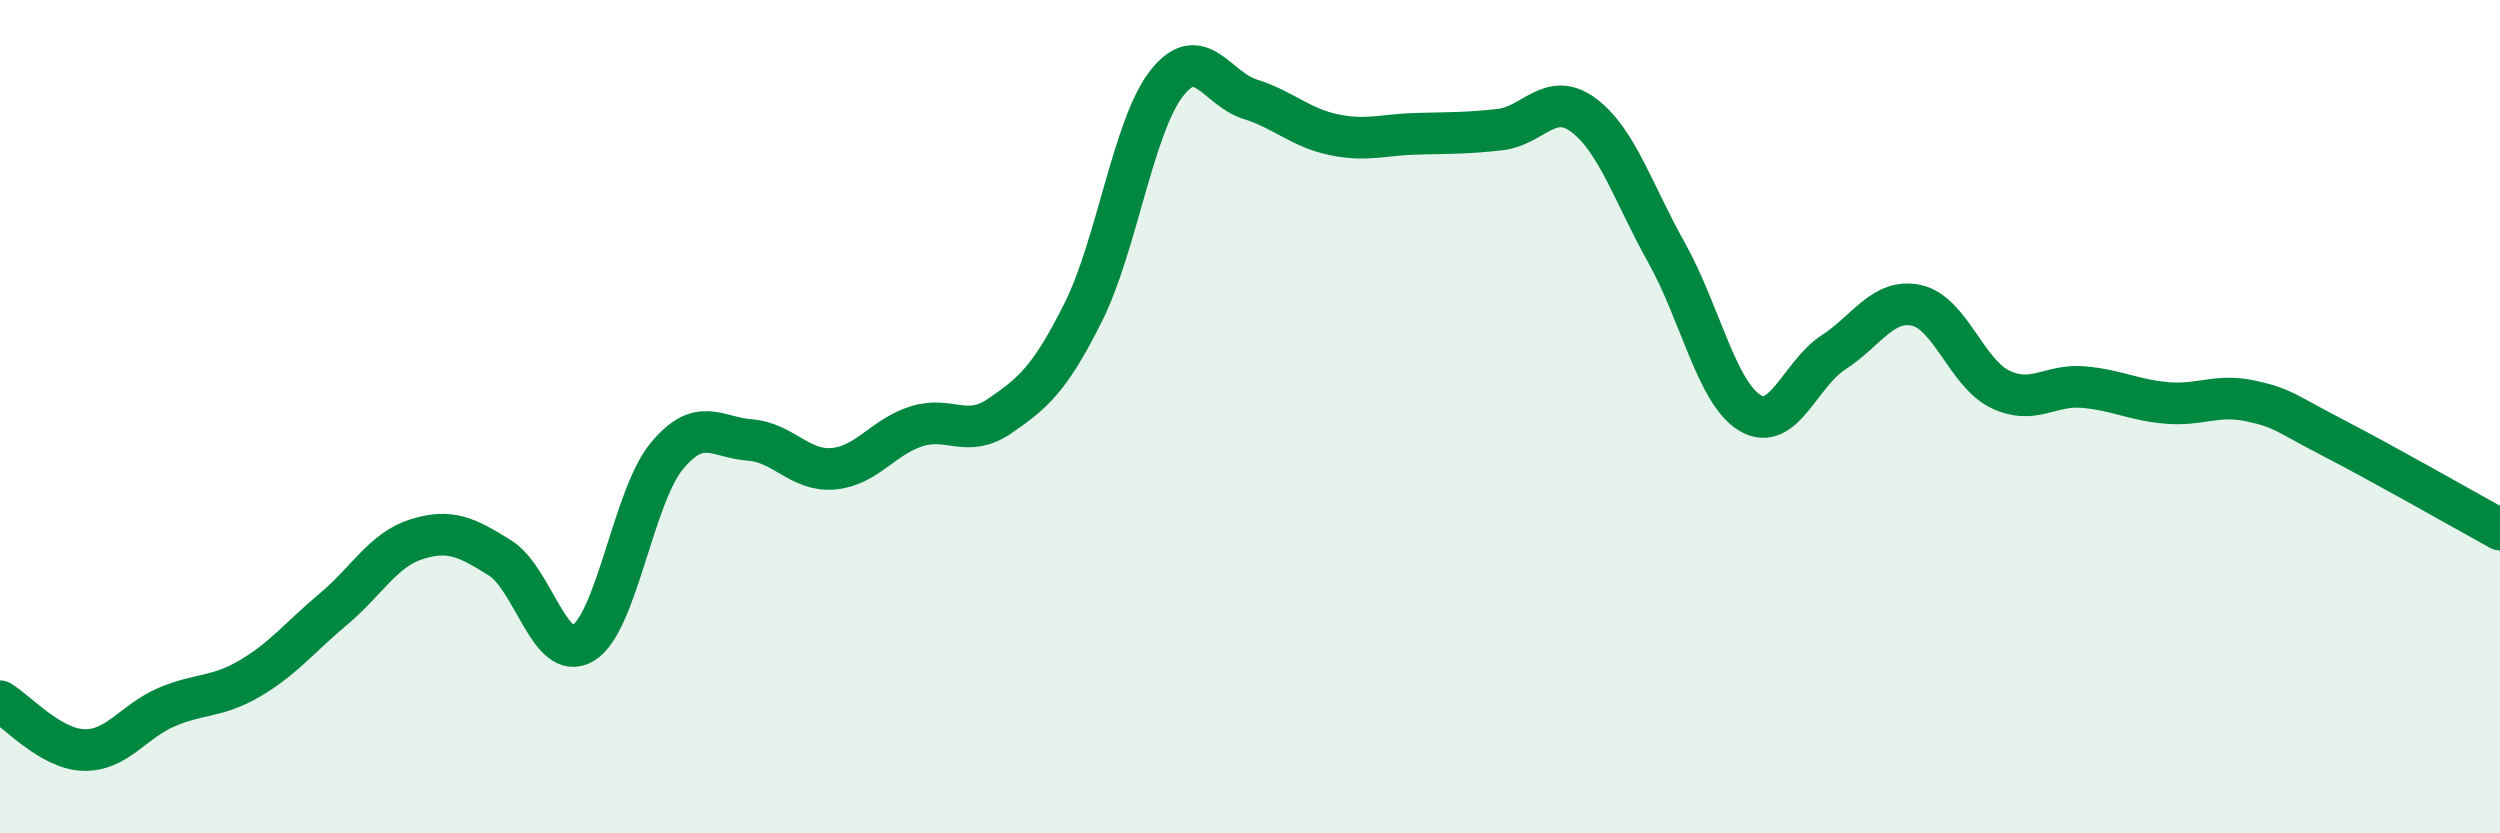 
    <svg width="60" height="20" viewBox="0 0 60 20" xmlns="http://www.w3.org/2000/svg">
      <path
        d="M 0,16.83 C 0.4,17.06 1.2,17.97 2,18 C 2.8,18.03 3.2,17.31 4,16.97 C 4.8,16.63 5.2,16.75 6,16.28 C 6.8,15.81 7.2,15.29 8,14.62 C 8.8,13.95 9.2,13.19 10,12.94 C 10.8,12.69 11.2,12.89 12,13.39 C 12.8,13.89 13.2,15.92 14,15.43 C 14.8,14.94 15.2,11.92 16,10.95 C 16.8,9.98 17.2,10.5 18,10.56 C 18.8,10.62 19.2,11.32 20,11.25 C 20.8,11.18 21.2,10.48 22,10.23 C 22.8,9.98 23.2,10.53 24,9.98 C 24.8,9.43 25.2,9.09 26,7.49 C 26.8,5.89 27.2,3.02 28,2 C 28.8,0.98 29.2,2.13 30,2.38 C 30.8,2.63 31.2,3.06 32,3.23 C 32.8,3.4 33.2,3.23 34,3.21 C 34.8,3.19 35.2,3.2 36,3.11 C 36.8,3.02 37.2,2.17 38,2.76 C 38.8,3.35 39.2,4.64 40,6.07 C 40.8,7.5 41.2,9.43 42,9.91 C 42.8,10.39 43.2,8.98 44,8.46 C 44.8,7.94 45.2,7.15 46,7.33 C 46.8,7.51 47.2,8.95 48,9.34 C 48.8,9.73 49.2,9.22 50,9.29 C 50.8,9.36 51.2,9.6 52,9.67 C 52.8,9.74 53.2,9.45 54,9.62 C 54.8,9.79 54.8,9.89 56,10.51 C 57.2,11.13 59.2,12.27 60,12.71L60 20L0 20Z"
        fill="#008740"
        opacity="0.1"
        stroke-linecap="round"
        stroke-linejoin="round"
      />
      <path
        d="M 0,16.83 C 0.4,17.06 1.2,17.97 2,18 C 2.8,18.03 3.2,17.31 4,16.97 C 4.8,16.63 5.2,16.75 6,16.28 C 6.8,15.81 7.2,15.29 8,14.62 C 8.8,13.95 9.2,13.19 10,12.94 C 10.8,12.69 11.2,12.89 12,13.39 C 12.8,13.89 13.2,15.92 14,15.43 C 14.8,14.94 15.2,11.92 16,10.95 C 16.8,9.98 17.2,10.5 18,10.56 C 18.8,10.62 19.2,11.32 20,11.25 C 20.8,11.18 21.2,10.48 22,10.23 C 22.8,9.98 23.2,10.53 24,9.98 C 24.8,9.43 25.2,9.09 26,7.49 C 26.8,5.89 27.2,3.02 28,2 C 28.8,0.98 29.2,2.13 30,2.38 C 30.8,2.63 31.2,3.06 32,3.23 C 32.8,3.4 33.2,3.23 34,3.21 C 34.8,3.19 35.2,3.2 36,3.11 C 36.8,3.02 37.2,2.17 38,2.76 C 38.8,3.35 39.2,4.64 40,6.07 C 40.8,7.5 41.2,9.43 42,9.91 C 42.8,10.39 43.2,8.98 44,8.46 C 44.8,7.94 45.2,7.15 46,7.33 C 46.8,7.51 47.2,8.95 48,9.34 C 48.8,9.73 49.2,9.22 50,9.29 C 50.8,9.36 51.2,9.6 52,9.67 C 52.8,9.74 53.2,9.45 54,9.62 C 54.8,9.79 54.8,9.89 56,10.51 C 57.2,11.13 59.2,12.27 60,12.71"
        stroke="#008740"
        stroke-width="1"
        fill="none"
        stroke-linecap="round"
        stroke-linejoin="round"
      />
    </svg>
  